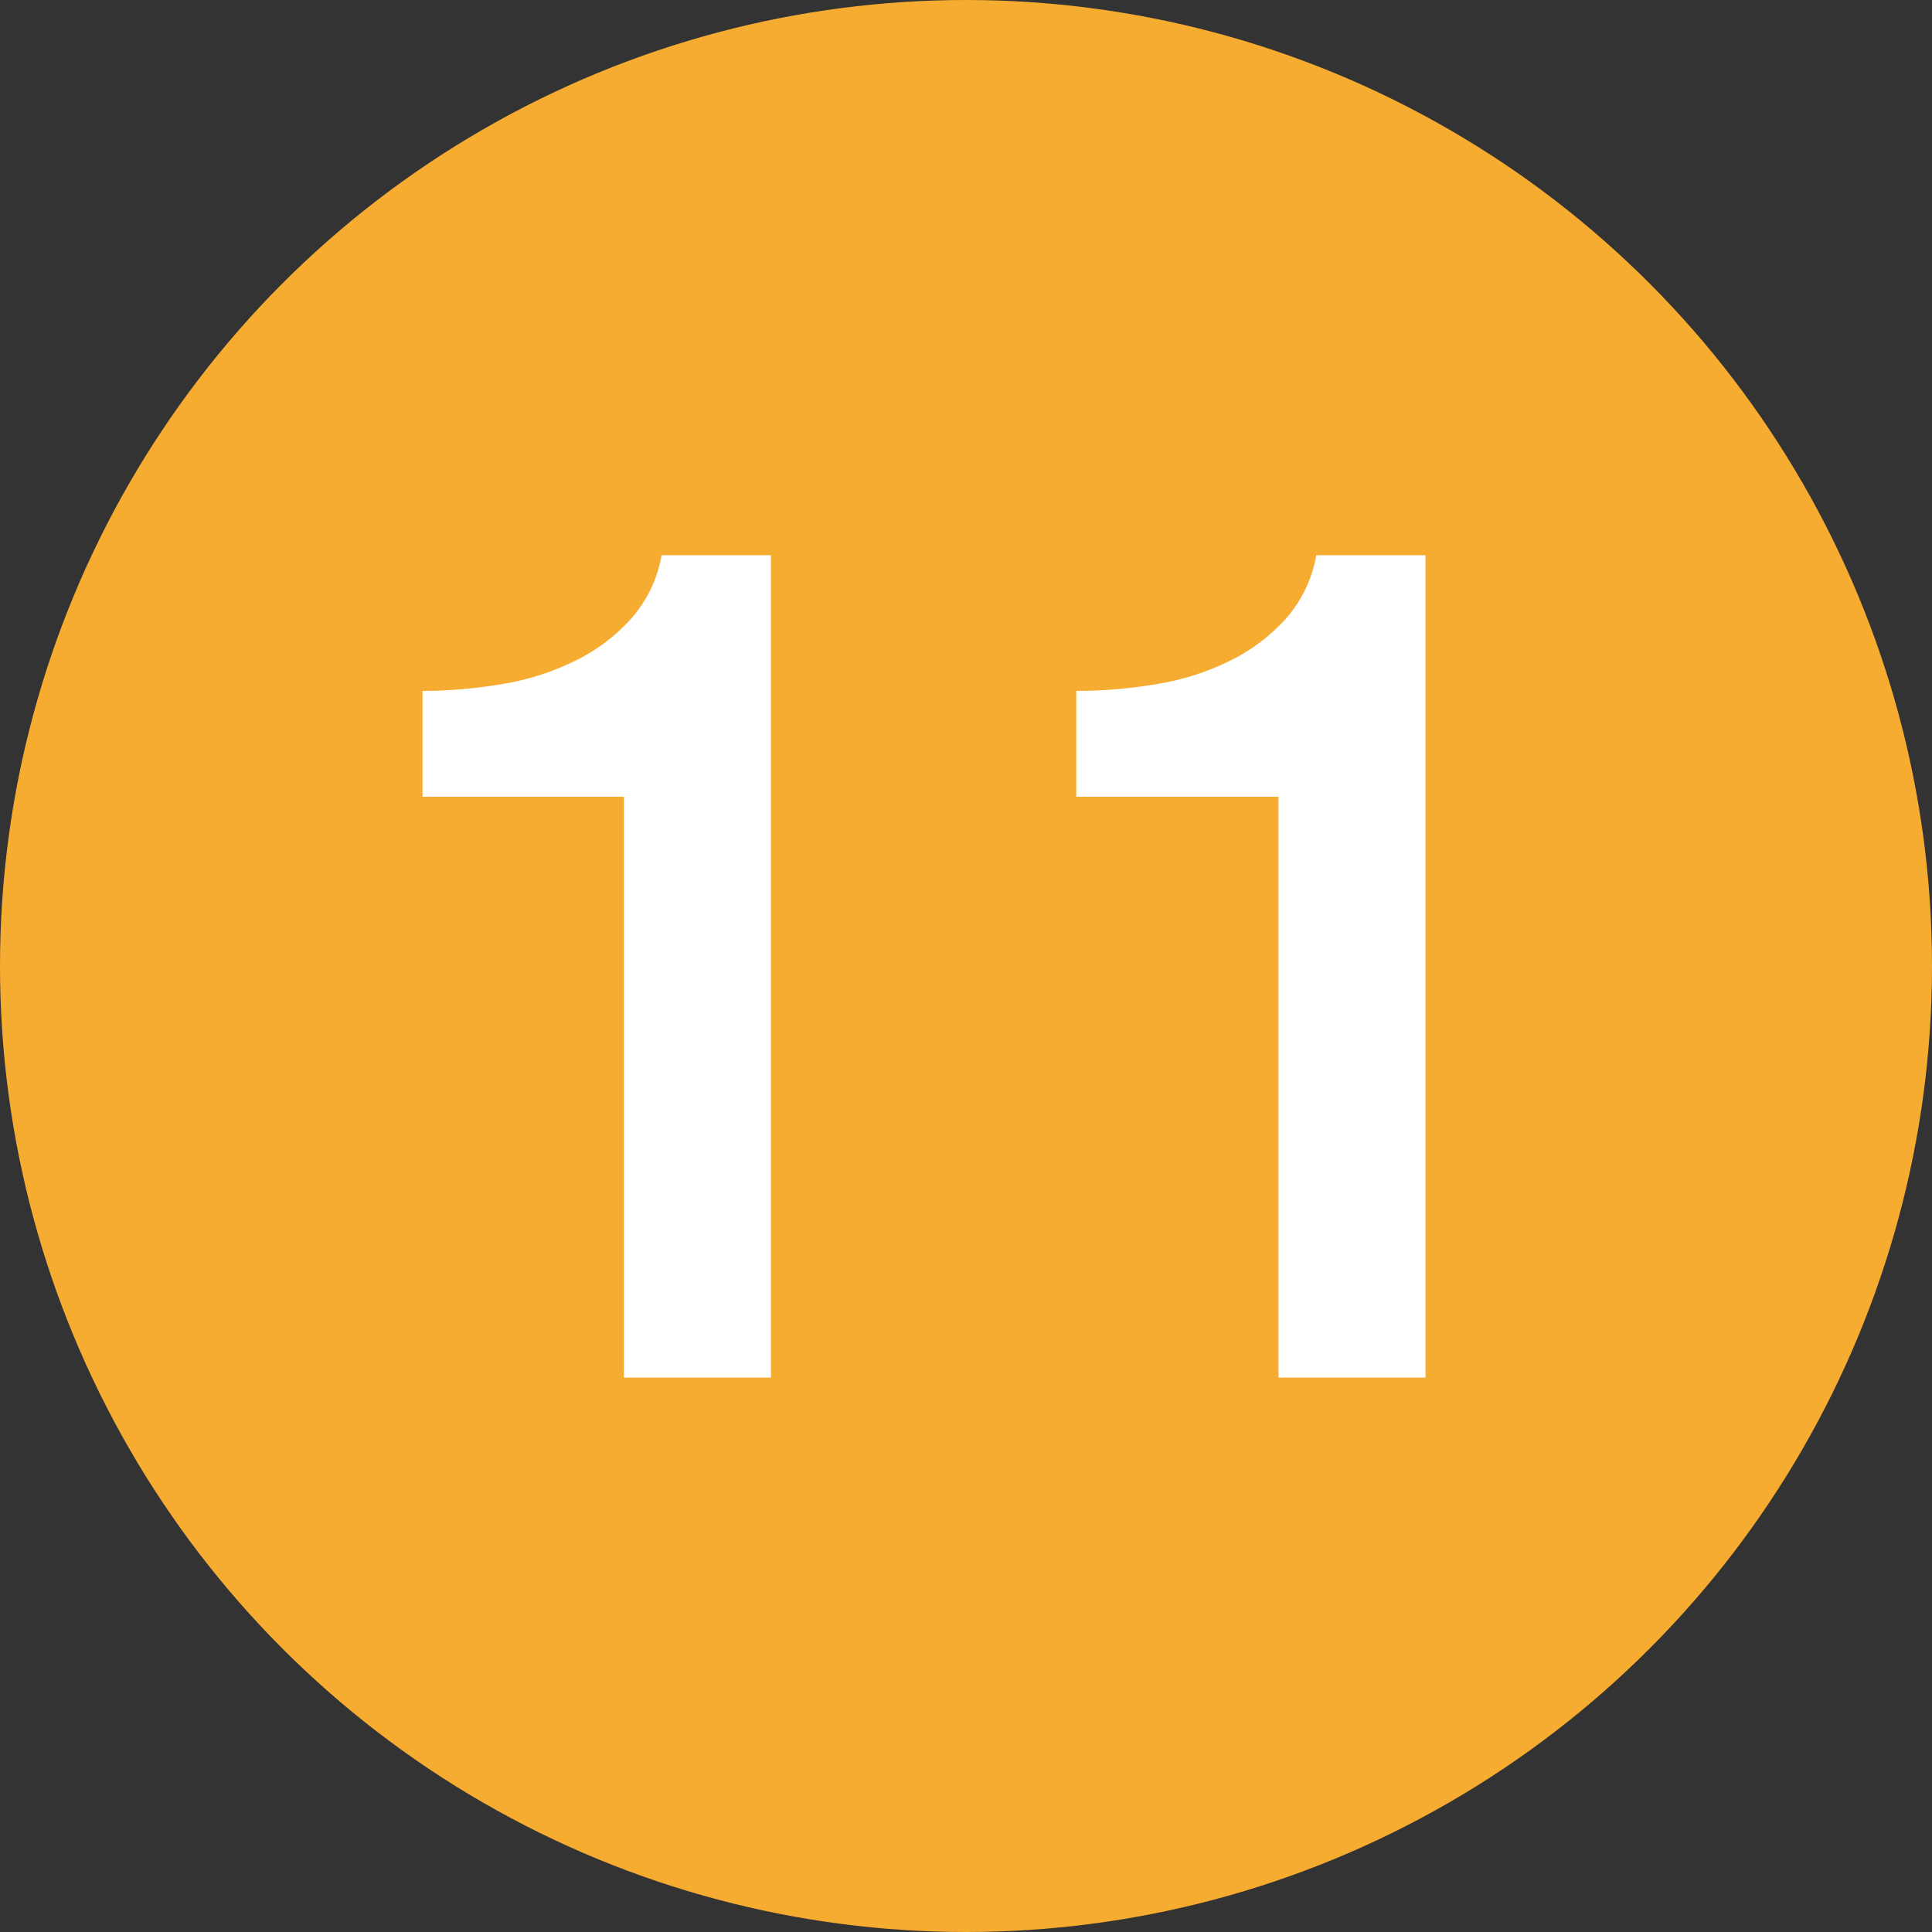 <?xml version="1.0" encoding="UTF-8"?> <svg xmlns="http://www.w3.org/2000/svg" viewBox="0 0 92 92"><rect x="0" y="0" width="92" height="92" fill="#333333" stroke="none"/> <defs> <style>.cls-1{fill:#f6ab31;}.cls-2{fill:#fff;}</style> </defs> <g id="Слой_2" data-name="Слой 2"> <g id="Слой_1-2" data-name="Слой 1"> <circle class="cls-1" cx="46" cy="46" r="46"></circle> <path class="cls-2" d="M20.12,32.9A23,23,0,0,0,24,32.56a12.3,12.3,0,0,0,3.44-1.12,8.63,8.63,0,0,0,2.63-2,6.08,6.08,0,0,0,1.43-3h5.21V65.6h-7V37.94H20.12Z"></path> <path class="cls-2" d="M51.25,32.9a22.87,22.87,0,0,0,3.92-.34,12.26,12.26,0,0,0,3.45-1.12,8.75,8.75,0,0,0,2.63-2,6.17,6.17,0,0,0,1.43-3h5.2V65.6h-7V37.94H51.25Z"></path> </g> </g> </svg> 